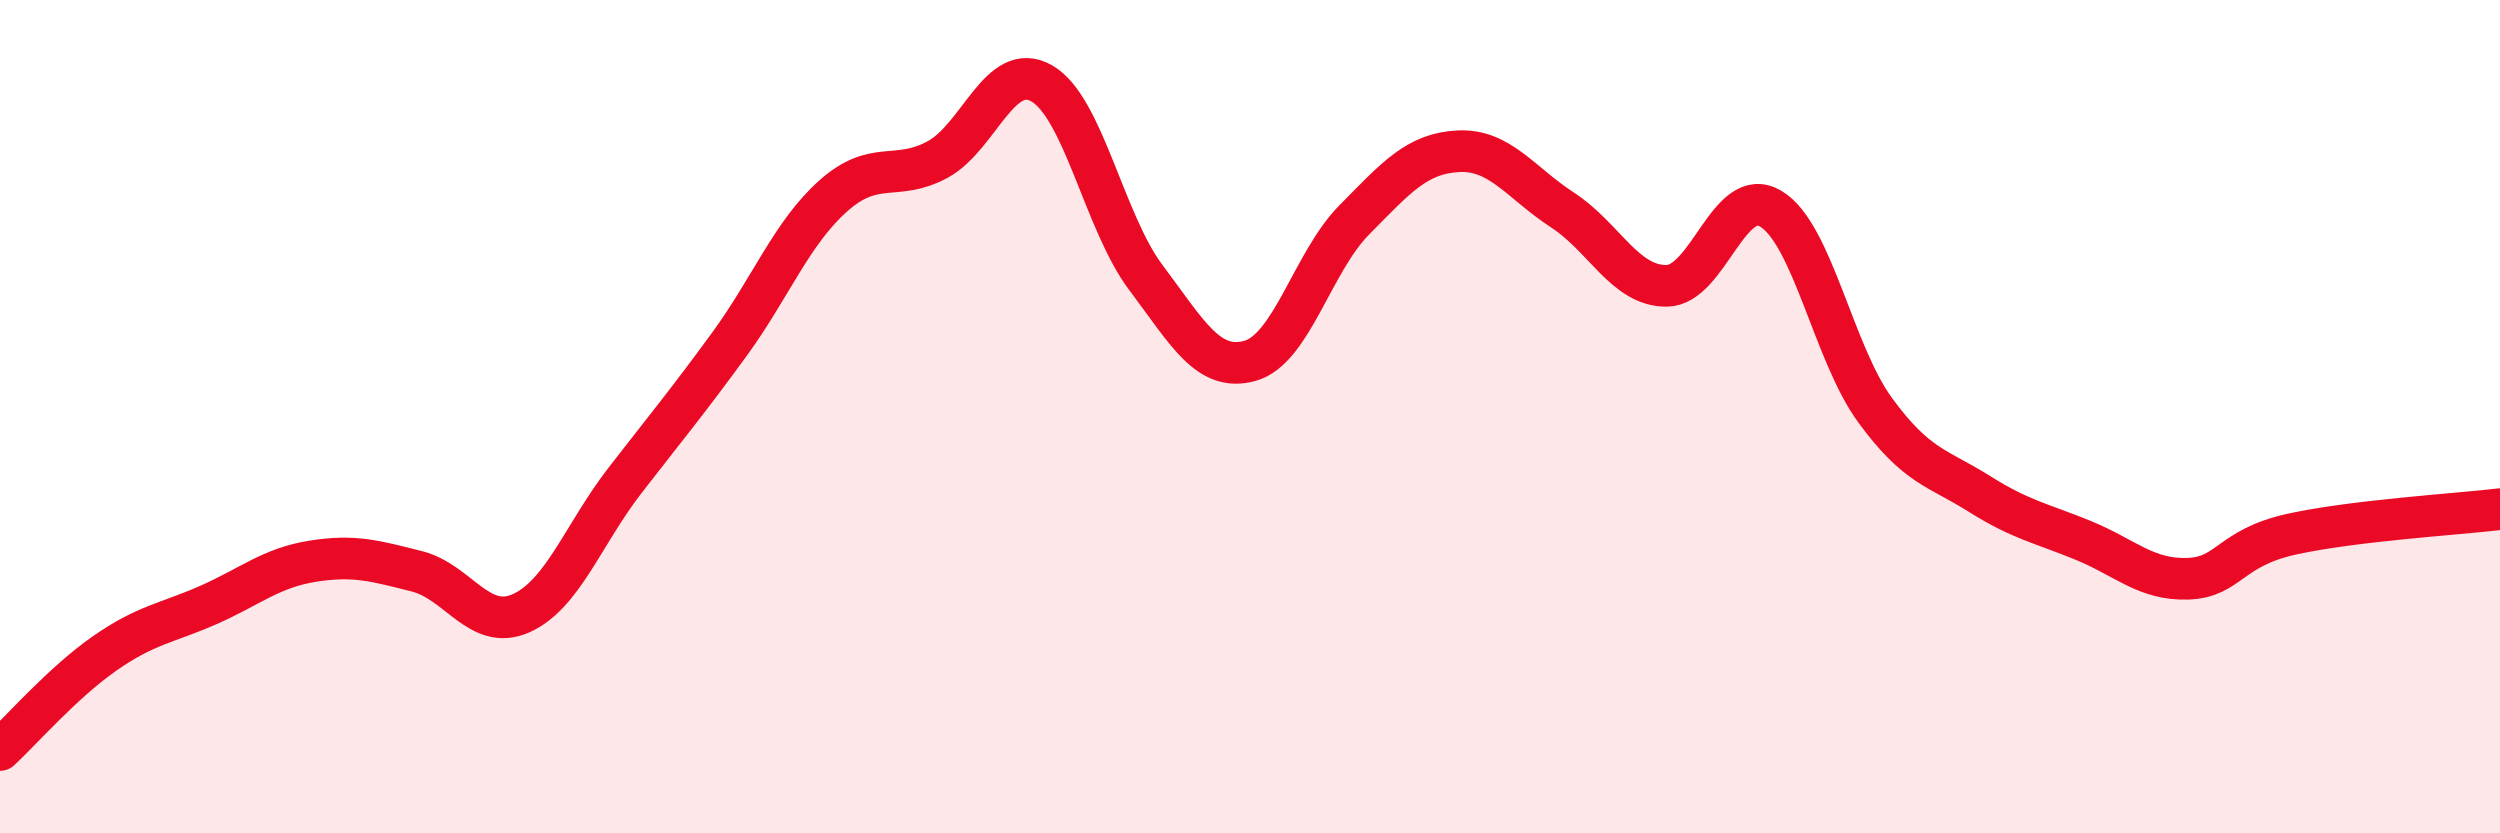 
    <svg width="60" height="20" viewBox="0 0 60 20" xmlns="http://www.w3.org/2000/svg">
      <path
        d="M 0,18 C 0.5,17.54 1.5,16.39 2.5,15.69 C 3.5,14.99 4,14.96 5,14.52 C 6,14.08 6.5,13.63 7.5,13.47 C 8.5,13.31 9,13.46 10,13.71 C 11,13.96 11.5,15.16 12.5,14.72 C 13.5,14.28 14,12.82 15,11.53 C 16,10.24 16.5,9.64 17.5,8.27 C 18.5,6.9 19,5.59 20,4.7 C 21,3.81 21.5,4.37 22.5,3.83 C 23.5,3.29 24,1.43 25,2 C 26,2.57 26.5,5.33 27.5,6.66 C 28.5,7.99 29,8.94 30,8.66 C 31,8.38 31.5,6.29 32.5,5.28 C 33.5,4.27 34,3.68 35,3.63 C 36,3.58 36.5,4.39 37.5,5.04 C 38.5,5.69 39,6.87 40,6.86 C 41,6.85 41.5,4.41 42.5,5.01 C 43.5,5.61 44,8.47 45,9.84 C 46,11.21 46.5,11.22 47.5,11.85 C 48.5,12.48 49,12.56 50,12.97 C 51,13.38 51.5,13.92 52.5,13.89 C 53.5,13.86 53.5,13.15 55,12.82 C 56.5,12.49 59,12.34 60,12.22L60 20L0 20Z"
        fill="#EB0A25"
        opacity="0.1"
        stroke-linecap="round"
        stroke-linejoin="round"
      />
      <path
        d="M 0,18 C 0.5,17.54 1.5,16.39 2.5,15.69 C 3.5,14.99 4,14.96 5,14.52 C 6,14.08 6.5,13.63 7.5,13.47 C 8.5,13.31 9,13.46 10,13.71 C 11,13.96 11.5,15.16 12.5,14.72 C 13.5,14.28 14,12.82 15,11.53 C 16,10.24 16.5,9.64 17.5,8.27 C 18.5,6.9 19,5.59 20,4.7 C 21,3.81 21.5,4.37 22.5,3.83 C 23.5,3.29 24,1.43 25,2 C 26,2.57 26.5,5.33 27.5,6.66 C 28.5,7.99 29,8.94 30,8.66 C 31,8.38 31.5,6.29 32.5,5.28 C 33.5,4.27 34,3.68 35,3.63 C 36,3.58 36.5,4.39 37.5,5.04 C 38.5,5.69 39,6.87 40,6.86 C 41,6.85 41.5,4.41 42.5,5.01 C 43.5,5.61 44,8.47 45,9.84 C 46,11.21 46.5,11.22 47.5,11.85 C 48.5,12.48 49,12.56 50,12.97 C 51,13.38 51.5,13.92 52.5,13.89 C 53.5,13.86 53.5,13.15 55,12.82 C 56.5,12.49 59,12.34 60,12.22"
        stroke="#EB0A25"
        stroke-width="1"
        fill="none"
        stroke-linecap="round"
        stroke-linejoin="round"
      />
    </svg>
  